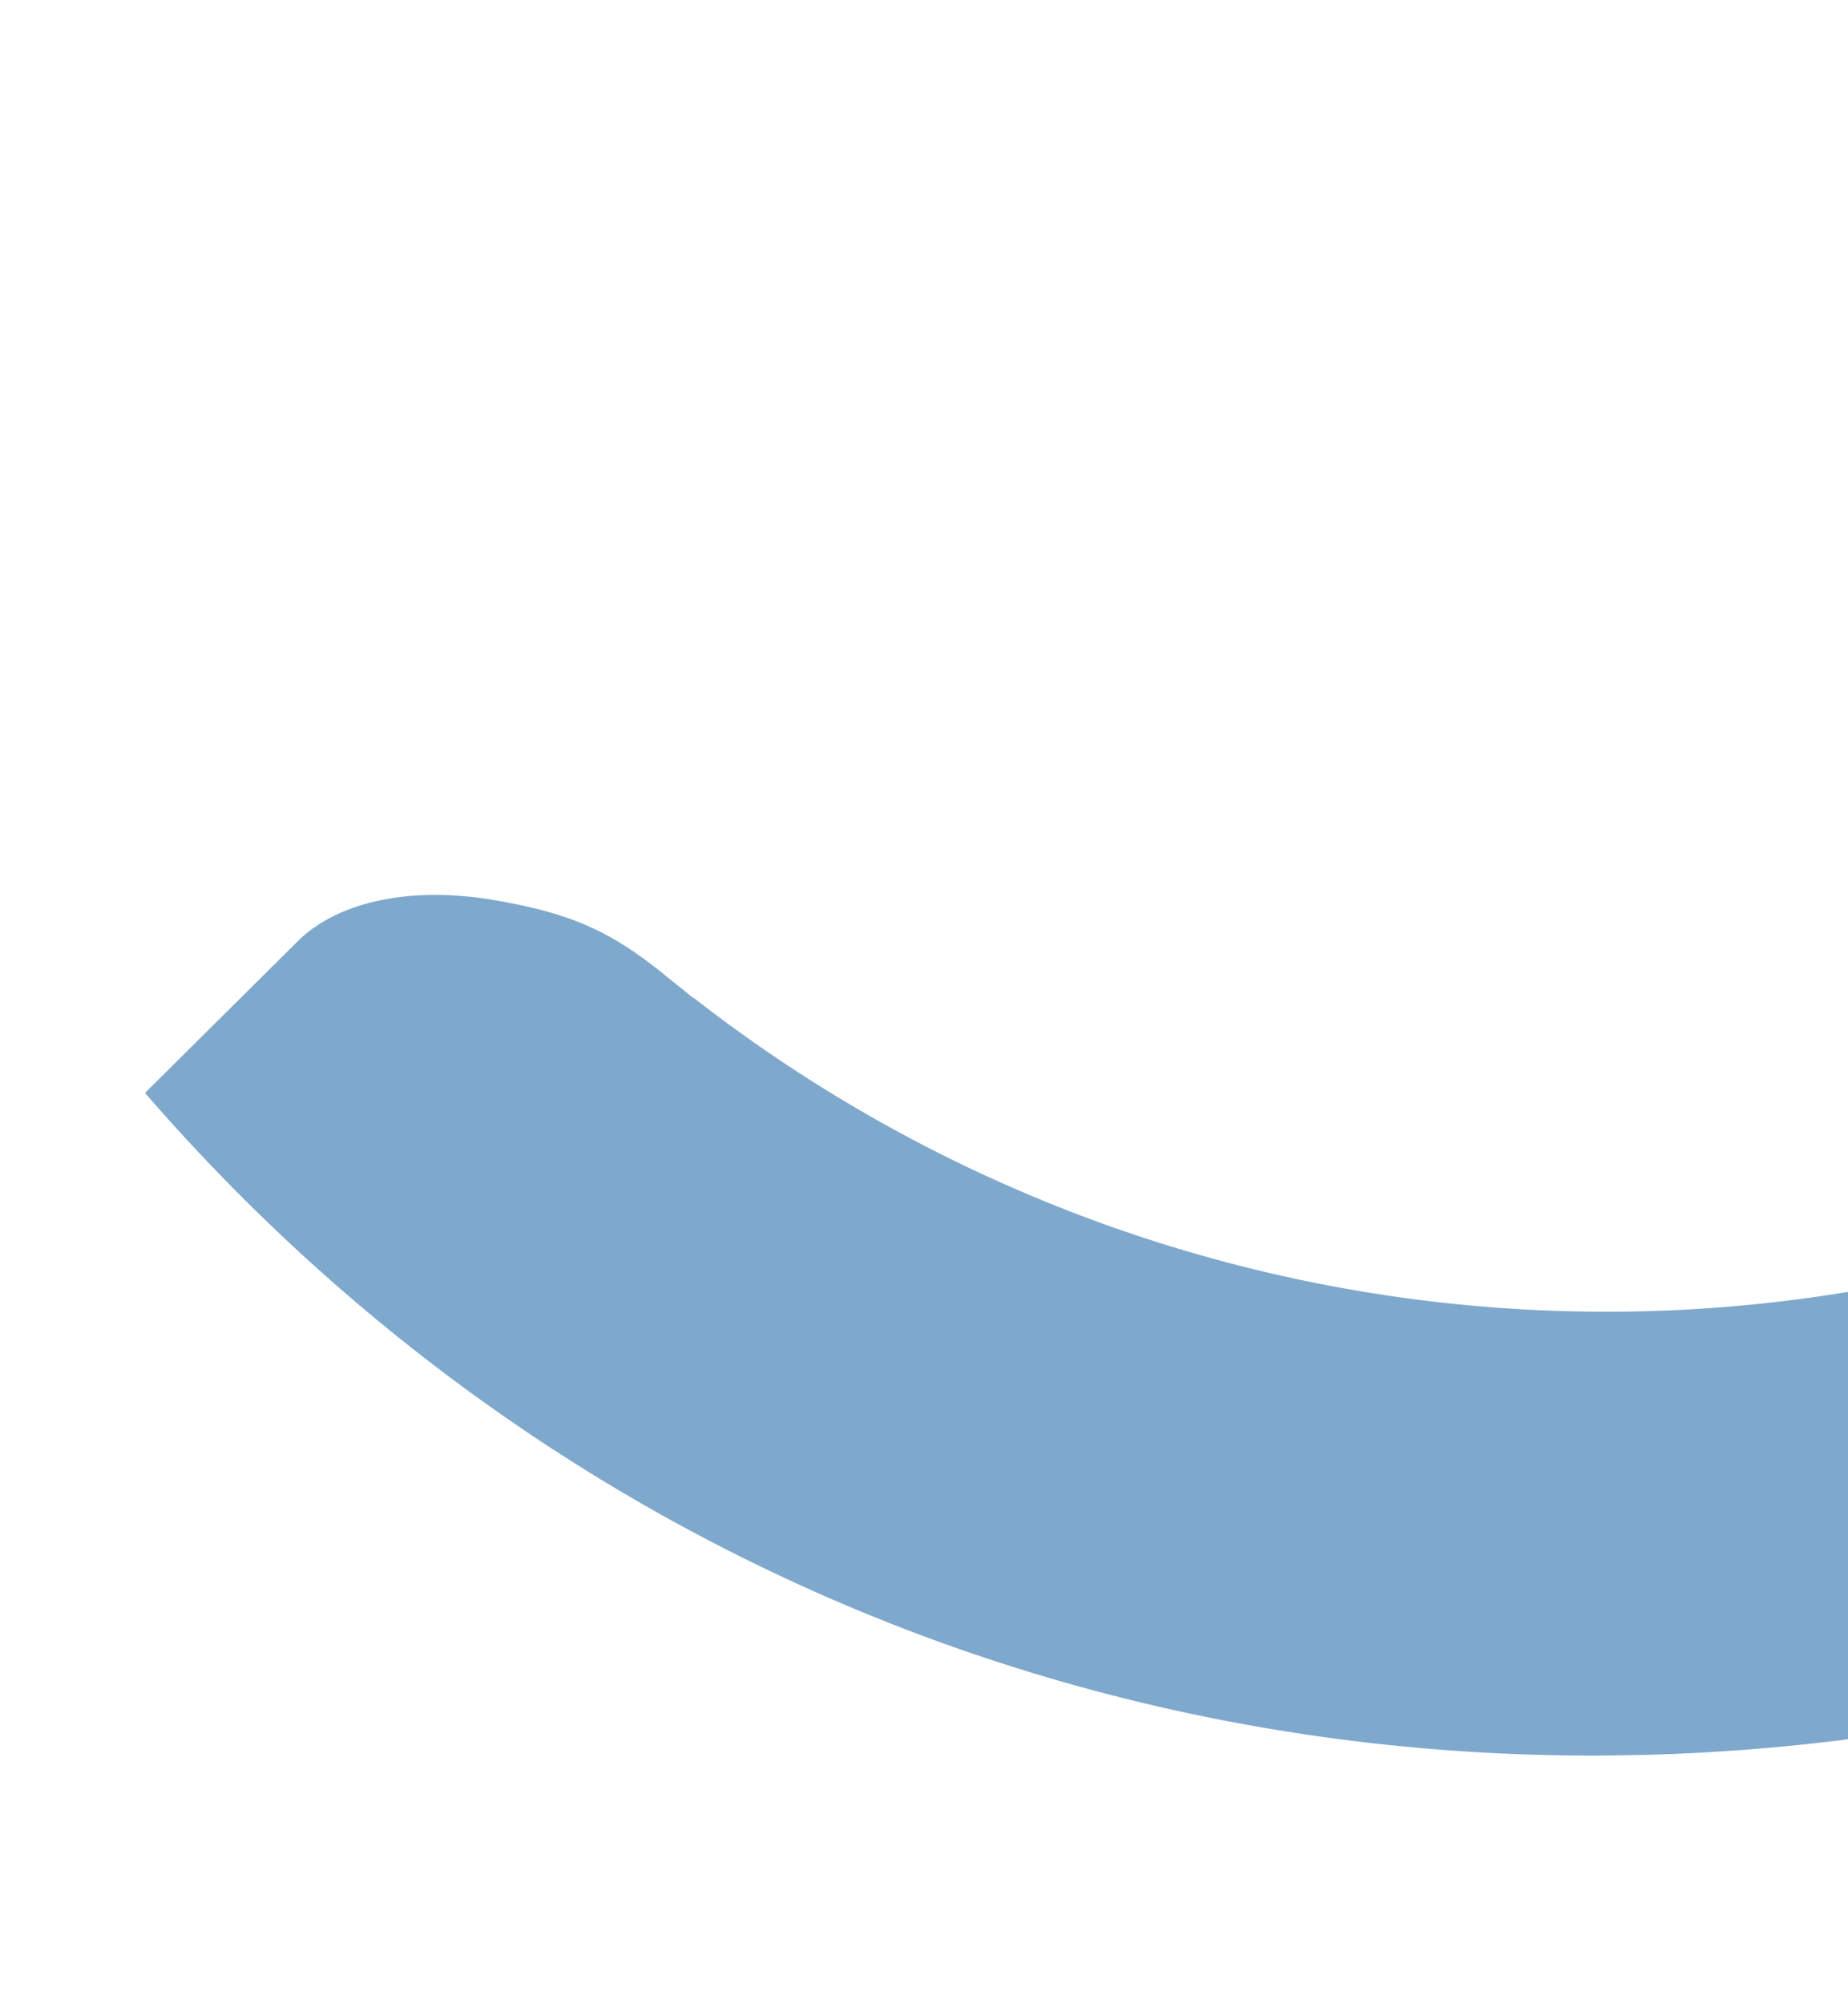 <svg xmlns="http://www.w3.org/2000/svg" xmlns:xlink="http://www.w3.org/1999/xlink" width="167" height="181" viewBox="0 0 167 181">
  <defs>
    <clipPath id="clip-path">
      <rect id="Rectángulo_1178" data-name="Rectángulo 1178" width="167" height="181" transform="translate(4102 1175)" fill="#fff" stroke="#707070" stroke-width="1"/>
    </clipPath>
    <clipPath id="clip-path-2">
      <rect id="Rectángulo_1177" data-name="Rectángulo 1177" width="301.102" height="310.624" fill="#7fa8cd"/>
    </clipPath>
  </defs>
  <g id="Enmascarar_grupo_7" data-name="Enmascarar grupo 7" transform="translate(-4102 -1175)" clip-path="url(#clip-path)">
    <g id="Grupo_2483" data-name="Grupo 2483" transform="matrix(0.017, 1, -1, 0.017, 4421.661, 1029.428)">
      <g id="Grupo_2479" data-name="Grupo 2479" clip-path="url(#clip-path-2)">
        <path id="Trazado_3114" data-name="Trazado 3114" d="M299.369,152.706C286.113,56.161,196.782-11.6,100.237,1.656A175.863,175.863,0,0,0,6.842,44.65,73.9,73.9,0,0,0,.275,50.845a1,1,0,0,0-.051,1.322L25.663,79.633a2.281,2.281,0,0,0,2.695-.257c3.092-3.22,3.764-3.742,3.8-3.769l.966-.812a136.021,136.021,0,0,1,72.555-33.524c74.7-10.258,143.821,42.173,154.079,116.874a134.083,134.083,0,0,1-28.4,102.661,3.149,3.149,0,0,1-.3.417c-.154.179-.311.365-.468.547-.6.736-1.2,1.459-1.817,2.182-3.413,4.215-5.262,7.526-6.628,14.811-1.464,7.805-.007,14.377,3.539,17.957l13.335,13.9c45.142-37.774,68.941-95.427,60.361-157.919" transform="translate(-0.001 -0.001)" fill="#7fa8cd"/>
      </g>
    </g>
  </g>
</svg>
